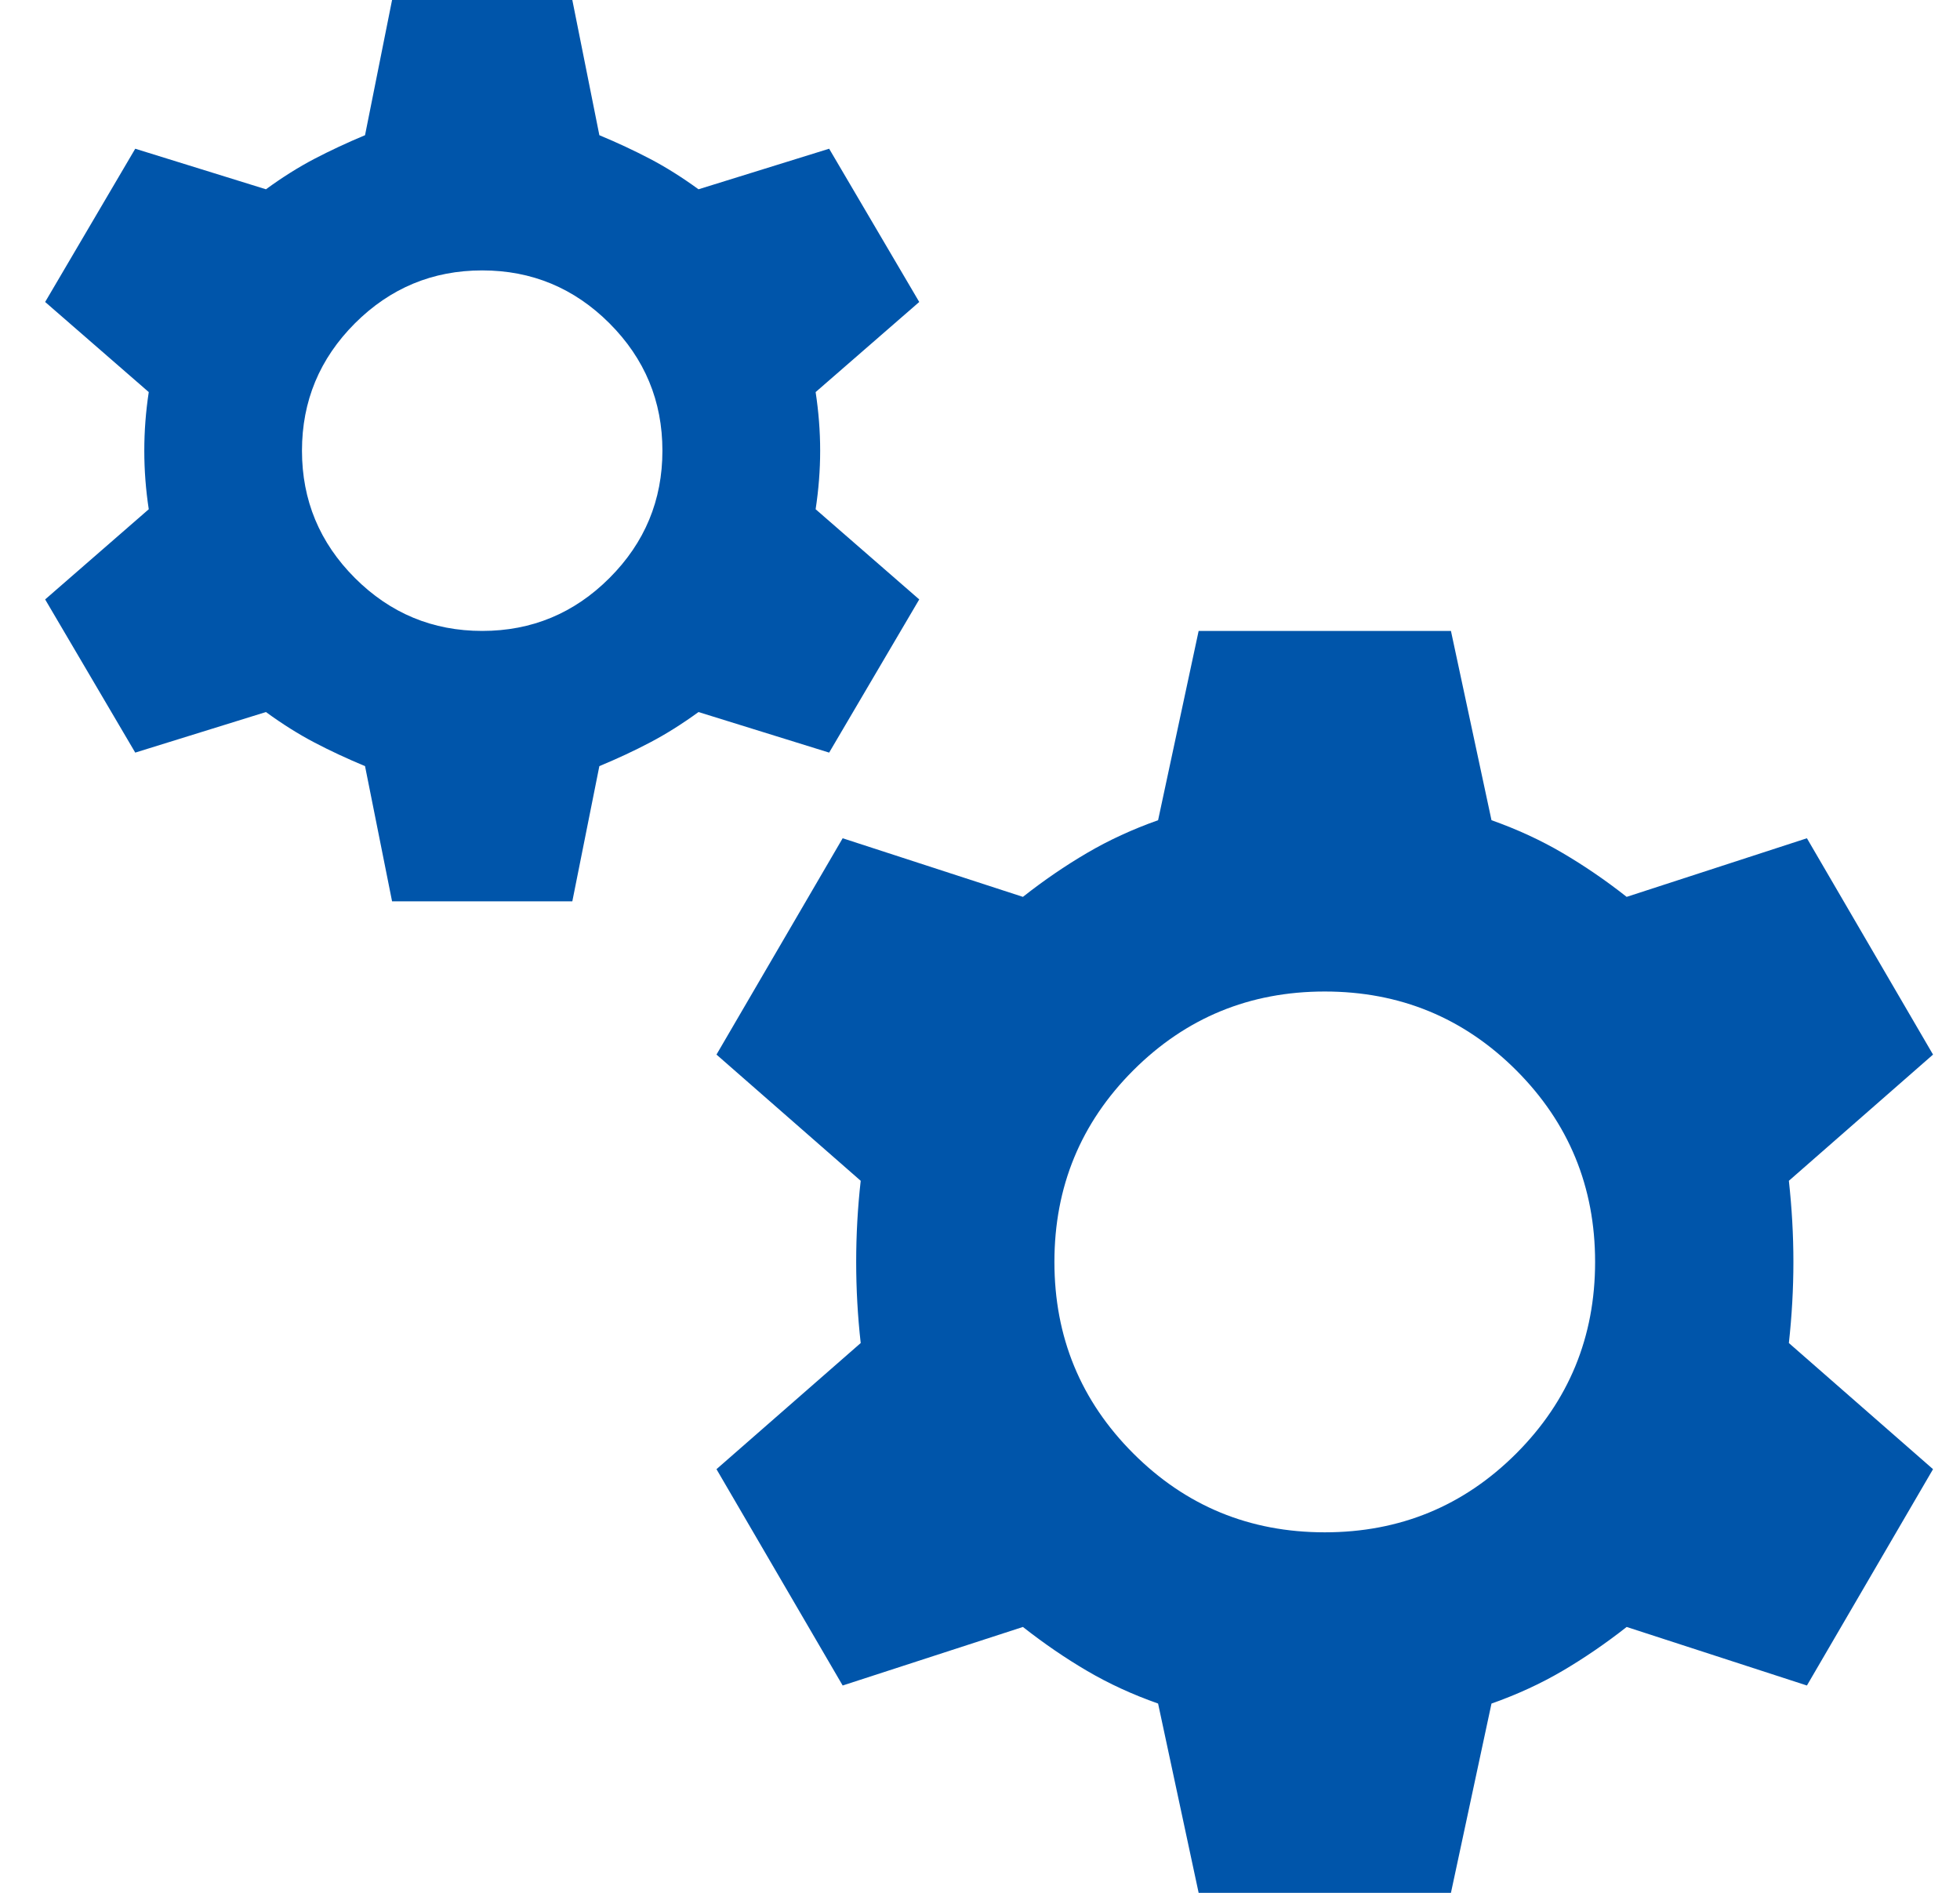 <?xml version="1.0" encoding="utf-8"?>
<svg xmlns="http://www.w3.org/2000/svg" width="29" height="28" viewBox="0 0 29 28" fill="none">
  <path d="M5.801 13.333L5.401 11.333C5.135 11.222 4.885 11.106 4.651 10.983C4.418 10.861 4.179 10.711 3.935 10.533L2.001 11.133L0.668 8.867L2.201 7.533C2.157 7.244 2.135 6.956 2.135 6.667C2.135 6.378 2.157 6.089 2.201 5.8L0.668 4.467L2.001 2.2L3.935 2.8C4.179 2.622 4.418 2.472 4.651 2.35C4.885 2.228 5.135 2.111 5.401 2L5.801 0H8.468L8.868 2C9.135 2.111 9.385 2.228 9.618 2.35C9.851 2.472 10.09 2.622 10.335 2.8L12.268 2.2L13.601 4.467L12.068 5.8C12.112 6.089 12.135 6.378 12.135 6.667C12.135 6.956 12.112 7.244 12.068 7.533L13.601 8.867L12.268 11.133L10.335 10.533C10.09 10.711 9.851 10.861 9.618 10.983C9.385 11.106 9.135 11.222 8.868 11.333L8.468 13.333H5.801ZM7.135 9.333C7.868 9.333 8.496 9.072 9.018 8.55C9.54 8.028 9.801 7.4 9.801 6.667C9.801 5.933 9.54 5.306 9.018 4.783C8.496 4.261 7.868 4 7.135 4C6.401 4 5.774 4.261 5.251 4.783C4.729 5.306 4.468 5.933 4.468 6.667C4.468 7.4 4.729 8.028 5.251 8.55C5.774 9.072 6.401 9.333 7.135 9.333ZM17.735 28L17.135 25.2C16.757 25.067 16.407 24.906 16.085 24.717C15.762 24.528 15.446 24.311 15.135 24.067L12.468 24.933L10.601 21.733L12.735 19.867C12.69 19.467 12.668 19.067 12.668 18.667C12.668 18.267 12.69 17.867 12.735 17.467L10.601 15.6L12.468 12.4L15.135 13.267C15.446 13.022 15.762 12.806 16.085 12.617C16.407 12.428 16.757 12.267 17.135 12.133L17.735 9.333H21.468L22.068 12.133C22.446 12.267 22.796 12.428 23.118 12.617C23.44 12.806 23.757 13.022 24.068 13.267L26.735 12.4L28.601 15.6L26.468 17.467C26.512 17.867 26.535 18.267 26.535 18.667C26.535 19.067 26.512 19.467 26.468 19.867L28.601 21.733L26.735 24.933L24.068 24.067C23.757 24.311 23.44 24.528 23.118 24.717C22.796 24.906 22.446 25.067 22.068 25.2L21.468 28H17.735ZM19.601 22.667C20.712 22.667 21.657 22.278 22.435 21.5C23.212 20.722 23.601 19.778 23.601 18.667C23.601 17.556 23.212 16.611 22.435 15.833C21.657 15.056 20.712 14.667 19.601 14.667C18.49 14.667 17.546 15.056 16.768 15.833C15.99 16.611 15.601 17.556 15.601 18.667C15.601 19.778 15.99 20.722 16.768 21.5C17.546 22.278 18.49 22.667 19.601 22.667Z" fill="#0055AA"/>
</svg>